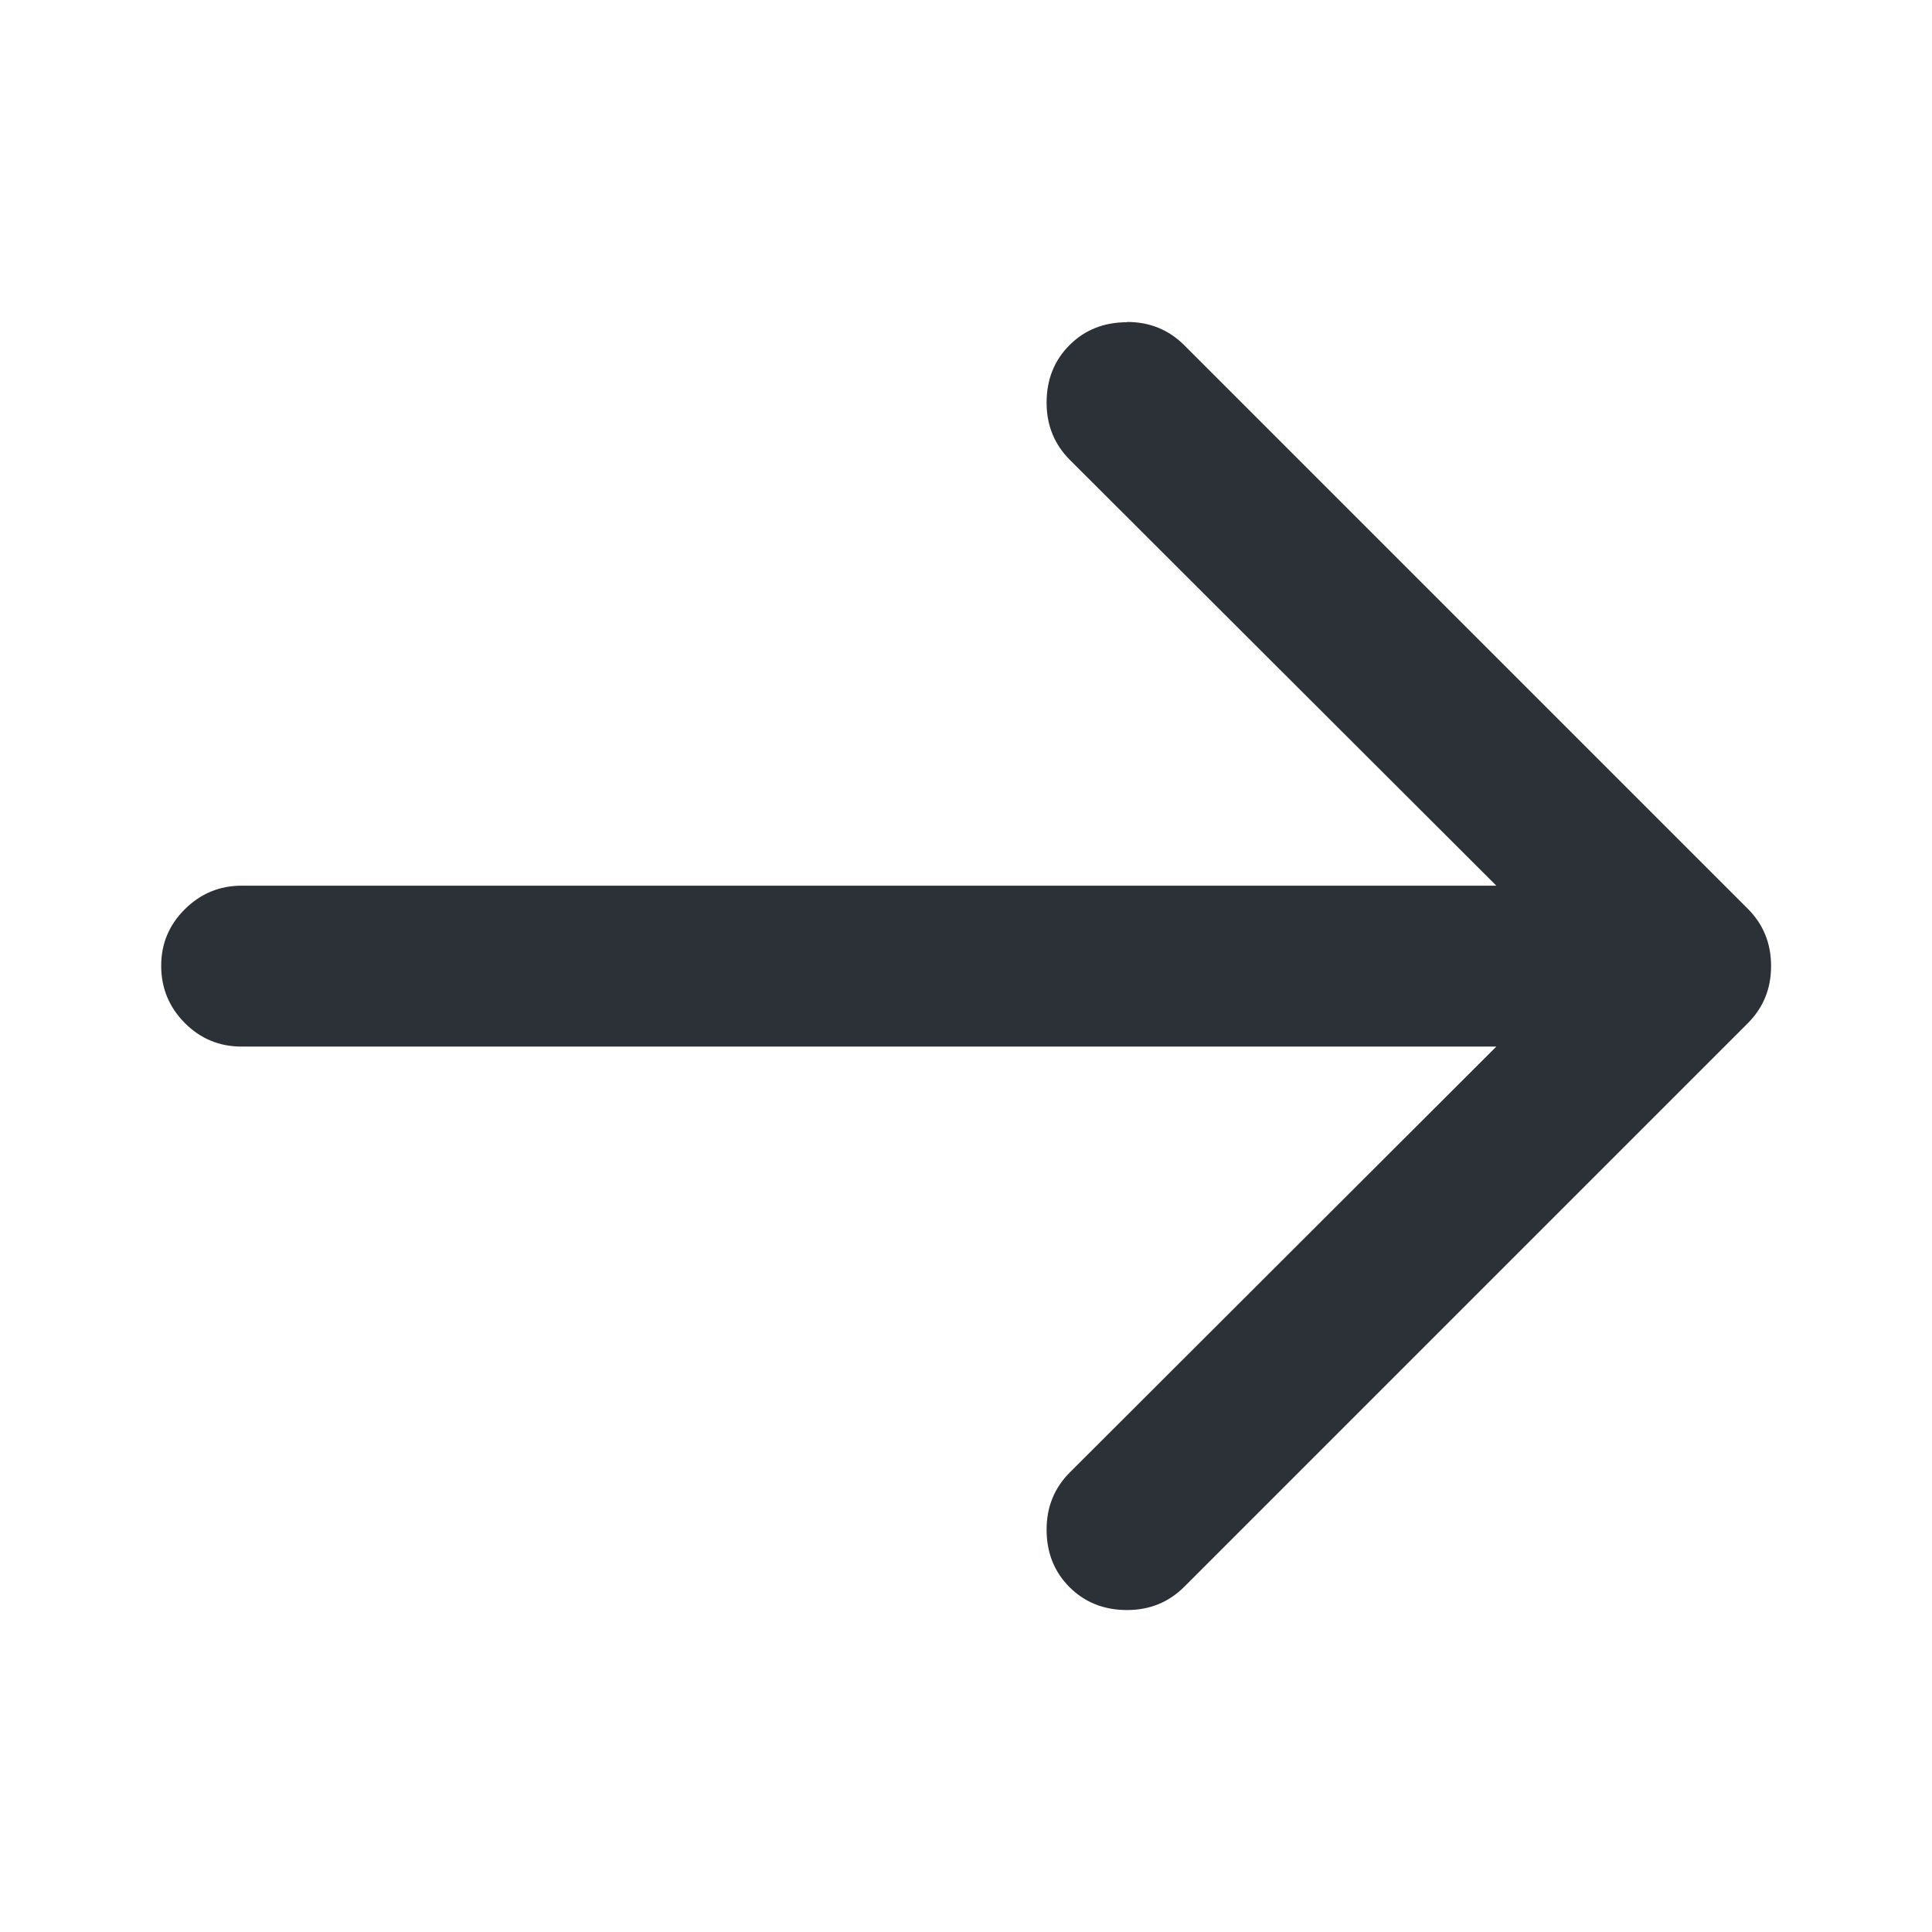 <?xml version="1.0" encoding="utf-8"?>
<!-- Generated by IcoMoon.io -->
<!DOCTYPE svg PUBLIC "-//W3C//DTD SVG 1.1//EN" "http://www.w3.org/Graphics/SVG/1.1/DTD/svg11.dtd">
<svg version="1.1" xmlns="http://www.w3.org/2000/svg" xmlns:xlink="http://www.w3.org/1999/xlink" width="14" height="14" viewBox="0 0 14 14">
<path fill="#2C3138" d="M8.167 2.333q0.246 0 0.415 0.169l4.083 4.083q0.169 0.169 0.169 0.415t-0.169 0.415l-4.083 4.083q-0.169 0.169-0.415 0.169-0.251 0-0.417-0.166t-0.166-0.417q0-0.246 0.169-0.415l3.090-3.085h-9.092q-0.242 0-0.412-0.171t-0.171-0.412 0.171-0.412 0.412-0.171h9.092l-3.090-3.085q-0.169-0.169-0.169-0.415 0-0.251 0.166-0.417t0.417-0.166z"></path>
</svg>
